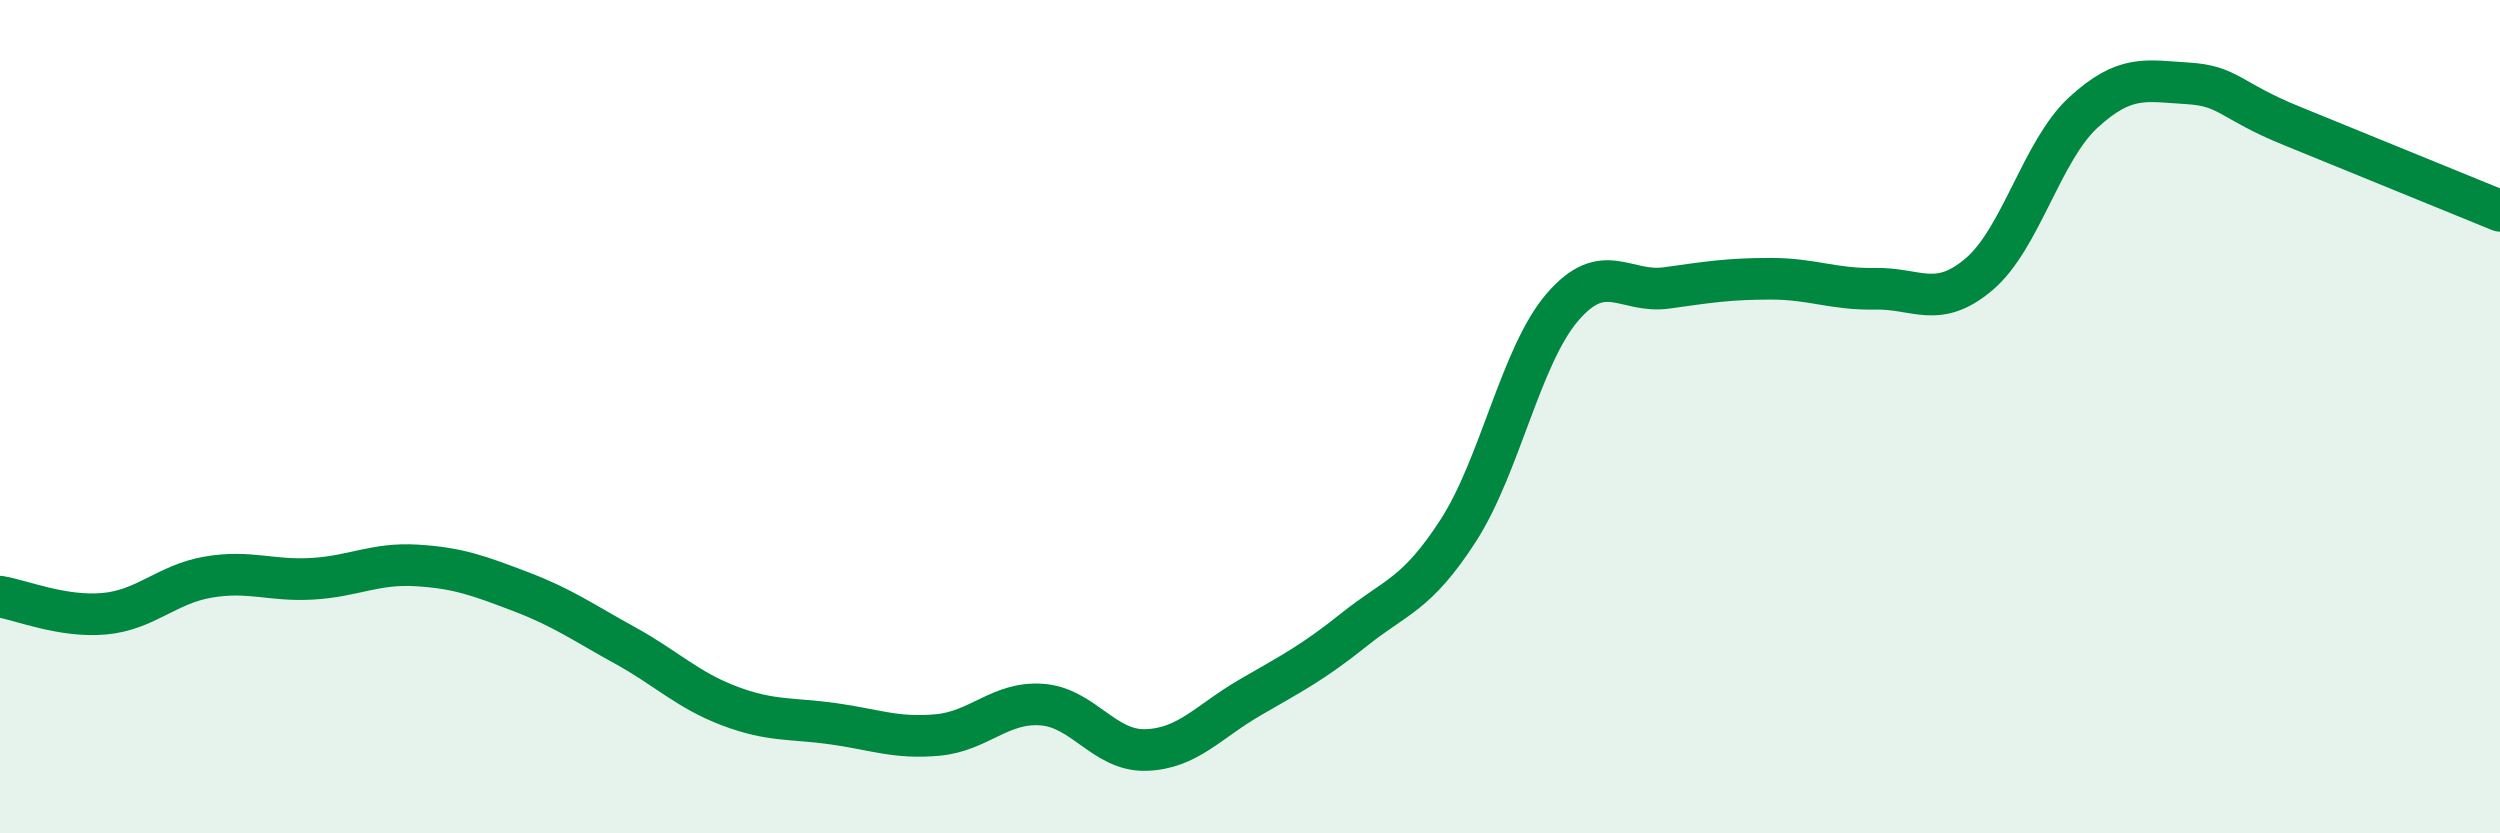 
    <svg width="60" height="20" viewBox="0 0 60 20" xmlns="http://www.w3.org/2000/svg">
      <path
        d="M 0,14.32 C 0.5,14.4 1.5,14.82 2.5,14.73 C 3.5,14.64 4,14.02 5,13.85 C 6,13.68 6.5,13.95 7.5,13.89 C 8.5,13.83 9,13.51 10,13.57 C 11,13.63 11.5,13.82 12.5,14.2 C 13.5,14.58 14,14.94 15,15.49 C 16,16.04 16.5,16.56 17.5,16.94 C 18.5,17.32 19,17.23 20,17.37 C 21,17.51 21.5,17.73 22.5,17.64 C 23.5,17.55 24,16.84 25,16.91 C 26,16.98 26.5,18.03 27.5,18 C 28.5,17.97 29,17.32 30,16.74 C 31,16.16 31.5,15.91 32.5,15.11 C 33.5,14.31 34,14.28 35,12.73 C 36,11.18 36.5,8.53 37.5,7.37 C 38.5,6.21 39,7.05 40,6.91 C 41,6.77 41.5,6.69 42.5,6.69 C 43.5,6.69 44,6.95 45,6.93 C 46,6.91 46.5,7.43 47.5,6.58 C 48.5,5.73 49,3.62 50,2.7 C 51,1.78 51.5,1.94 52.5,2 C 53.5,2.06 53.5,2.41 55,3.02 C 56.5,3.63 59,4.65 60,5.06L60 20L0 20Z"
        fill="#008740"
        opacity="0.1"
        stroke-linecap="round"
        stroke-linejoin="round"
      />
      <path
        d="M 0,14.32 C 0.5,14.4 1.5,14.82 2.5,14.73 C 3.5,14.64 4,14.02 5,13.85 C 6,13.68 6.5,13.95 7.5,13.89 C 8.5,13.83 9,13.51 10,13.57 C 11,13.63 11.5,13.82 12.5,14.2 C 13.5,14.58 14,14.94 15,15.49 C 16,16.04 16.5,16.56 17.5,16.94 C 18.5,17.32 19,17.23 20,17.37 C 21,17.51 21.5,17.73 22.5,17.64 C 23.5,17.55 24,16.84 25,16.91 C 26,16.98 26.5,18.03 27.5,18 C 28.5,17.97 29,17.32 30,16.74 C 31,16.16 31.5,15.91 32.5,15.11 C 33.5,14.31 34,14.28 35,12.73 C 36,11.18 36.5,8.53 37.5,7.37 C 38.5,6.21 39,7.05 40,6.91 C 41,6.77 41.5,6.69 42.5,6.69 C 43.5,6.69 44,6.95 45,6.93 C 46,6.91 46.5,7.43 47.5,6.58 C 48.5,5.73 49,3.62 50,2.7 C 51,1.78 51.5,1.94 52.5,2 C 53.5,2.06 53.5,2.41 55,3.02 C 56.5,3.63 59,4.65 60,5.06"
        stroke="#008740"
        stroke-width="1"
        fill="none"
        stroke-linecap="round"
        stroke-linejoin="round"
      />
    </svg>
  